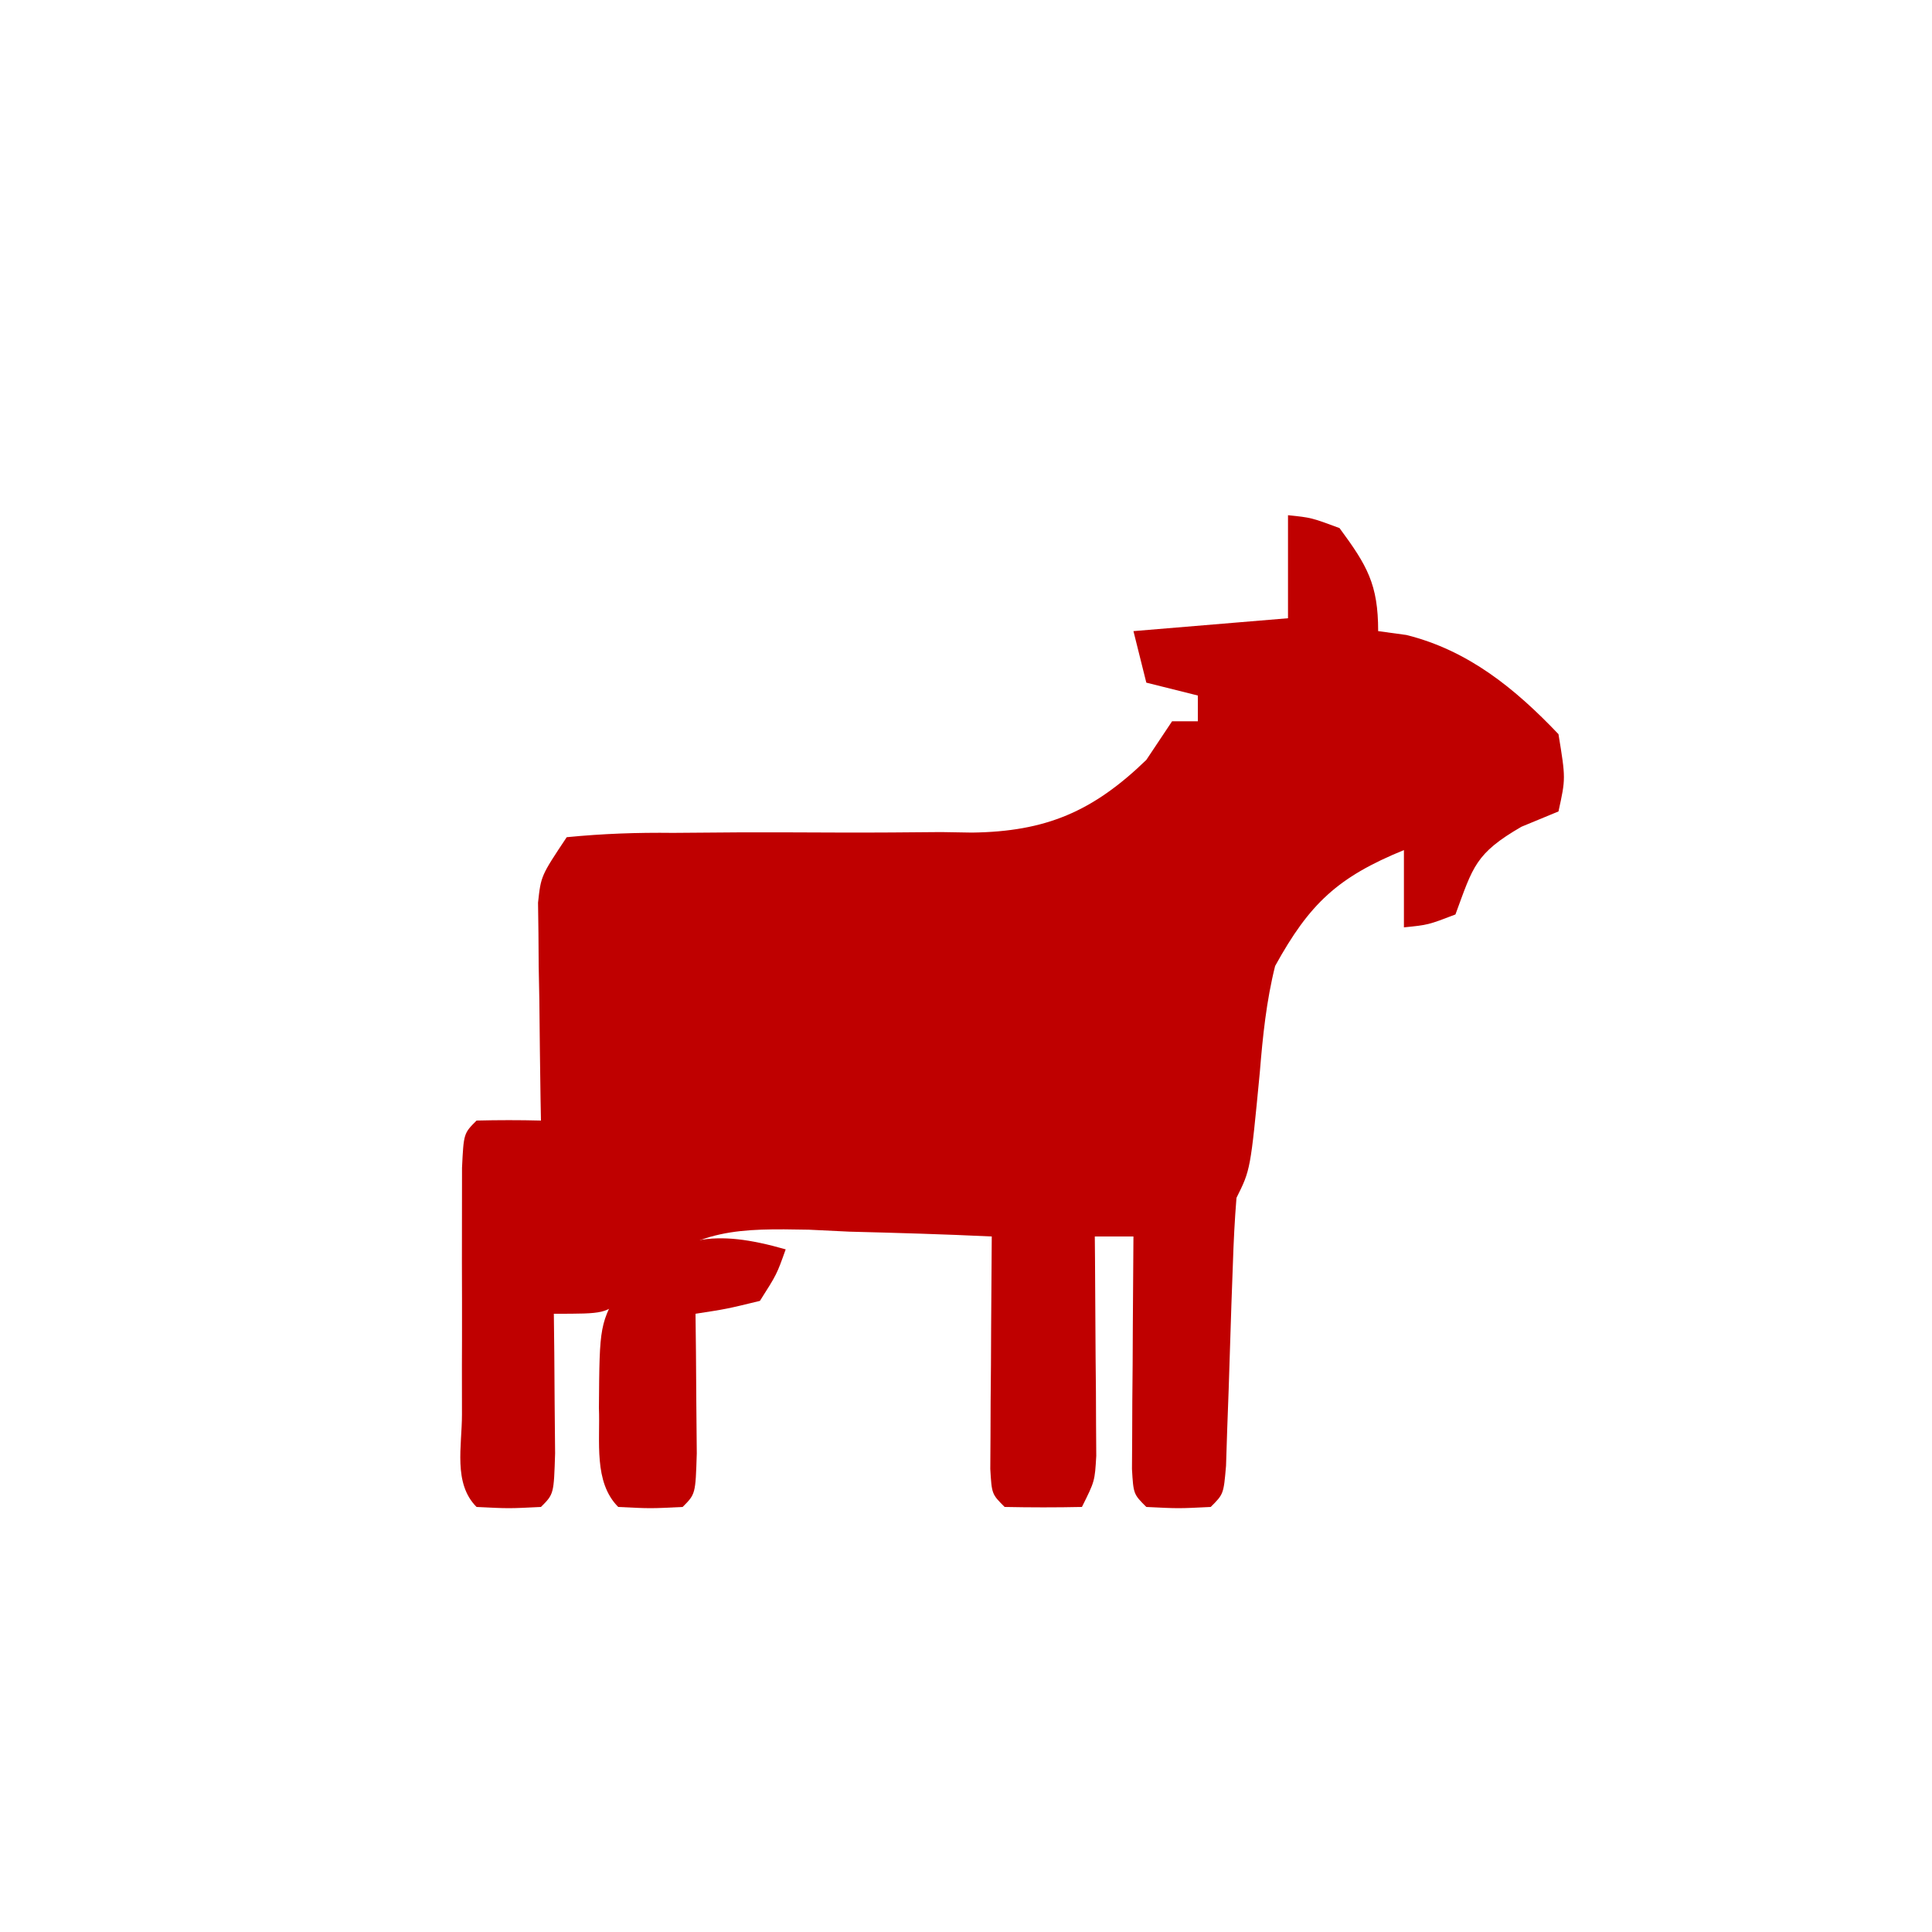 <svg xmlns="http://www.w3.org/2000/svg" width="150" height="150"><path d="M0 0 C1.812 0.188 1.812 0.188 4 1 C6.142 3.907 7 5.355 7 9 C7.726 9.099 8.451 9.199 9.199 9.301 C13.994 10.498 17.625 13.452 21 17 C21.562 20.438 21.562 20.438 21 23 C20.051 23.392 19.102 23.784 18.125 24.188 C14.536 26.269 14.37 27.281 13 31 C10.875 31.812 10.875 31.812 9 32 C9 30.02 9 28.04 9 26 C3.865 28.101 1.67 30.151 -1 35 C-1.683 37.734 -1.959 40.445 -2.188 43.25 C-2.914 50.828 -2.914 50.828 -4 53 C-4.141 54.727 -4.226 56.459 -4.281 58.191 C-4.319 59.218 -4.356 60.245 -4.395 61.303 C-4.465 63.48 -4.535 65.657 -4.605 67.834 C-4.643 68.859 -4.68 69.885 -4.719 70.941 C-4.749 71.887 -4.779 72.833 -4.811 73.807 C-5 76 -5 76 -6 77 C-8.5 77.125 -8.5 77.125 -11 77 C-12 76 -12 76 -12.114 74.051 C-12.108 73.218 -12.103 72.385 -12.098 71.527 C-12.094 70.628 -12.091 69.729 -12.088 68.803 C-12.075 67.384 -12.075 67.384 -12.062 65.938 C-12.058 64.988 -12.053 64.039 -12.049 63.061 C-12.037 60.707 -12.021 58.354 -12 56 C-12.99 56 -13.98 56 -15 56 C-14.995 56.565 -14.99 57.13 -14.984 57.712 C-14.963 60.267 -14.95 62.821 -14.938 65.375 C-14.929 66.264 -14.921 67.154 -14.912 68.07 C-14.909 68.921 -14.906 69.772 -14.902 70.648 C-14.897 71.434 -14.892 72.219 -14.886 73.029 C-15 75 -15 75 -16 77 C-18 77.043 -20 77.041 -22 77 C-23 76 -23 76 -23.114 74.051 C-23.108 73.218 -23.103 72.385 -23.098 71.527 C-23.094 70.628 -23.091 69.729 -23.088 68.803 C-23.075 67.384 -23.075 67.384 -23.062 65.938 C-23.058 64.988 -23.053 64.039 -23.049 63.061 C-23.037 60.707 -23.021 58.354 -23 56 C-26.687 55.824 -30.373 55.719 -34.062 55.625 C-35.101 55.575 -36.139 55.524 -37.209 55.473 C-42.515 55.372 -45.954 55.352 -49.996 59.023 C-50.492 59.577 -50.987 60.13 -51.498 60.701 C-53 62 -53 62 -57 62 C-56.988 62.999 -56.977 63.998 -56.965 65.027 C-56.956 66.318 -56.947 67.608 -56.938 68.938 C-56.926 70.225 -56.914 71.513 -56.902 72.84 C-57 76 -57 76 -58 77 C-60.5 77.125 -60.5 77.125 -63 77 C-64.83 75.17 -64.13 72.268 -64.133 69.812 C-64.134 68.557 -64.135 67.301 -64.137 66.008 C-64.135 65.351 -64.133 64.694 -64.13 64.017 C-64.125 62.008 -64.13 60 -64.137 57.992 C-64.135 56.737 -64.134 55.481 -64.133 54.188 C-64.131 52.445 -64.131 52.445 -64.129 50.668 C-64 48 -64 48 -63 47 C-61.334 46.959 -59.666 46.957 -58 47 C-58.01 46.44 -58.021 45.88 -58.032 45.303 C-58.073 42.765 -58.099 40.226 -58.125 37.688 C-58.142 36.806 -58.159 35.925 -58.176 35.018 C-58.182 34.17 -58.189 33.322 -58.195 32.449 C-58.206 31.669 -58.216 30.889 -58.227 30.085 C-58 28 -58 28 -56 25 C-53.177 24.724 -50.561 24.631 -47.738 24.664 C-46.045 24.652 -44.352 24.639 -42.658 24.625 C-39.99 24.621 -37.322 24.625 -34.654 24.64 C-32.077 24.648 -29.502 24.626 -26.926 24.602 C-26.137 24.615 -25.348 24.628 -24.535 24.642 C-18.794 24.566 -15.151 23.012 -11 19 C-10.34 18.01 -9.68 17.02 -9 16 C-8.34 16 -7.68 16 -7 16 C-7 15.34 -7 14.68 -7 14 C-8.32 13.67 -9.64 13.34 -11 13 C-11.495 11.02 -11.495 11.02 -12 9 C-6.06 8.505 -6.06 8.505 0 8 C0 5.36 0 2.72 0 0 Z " fill="#BF0000" transform="translate(100,40)"></path><path d="M0 0 C-0.688 1.938 -0.688 1.938 -2 4 C-4.582 4.629 -4.582 4.629 -7 5 C-6.988 5.999 -6.977 6.998 -6.965 8.027 C-6.956 9.318 -6.947 10.608 -6.938 11.938 C-6.926 13.225 -6.914 14.513 -6.902 15.84 C-7 19 -7 19 -8 20 C-10.5 20.125 -10.5 20.125 -13 20 C-14.932 18.068 -14.392 14.89 -14.5 12.312 C-14.453 5.791 -14.453 5.791 -12.684 2.703 C-8.58 -1.153 -5.507 -1.574 0 0 Z " fill="#BF0000" transform="translate(61,97)"></path></svg>